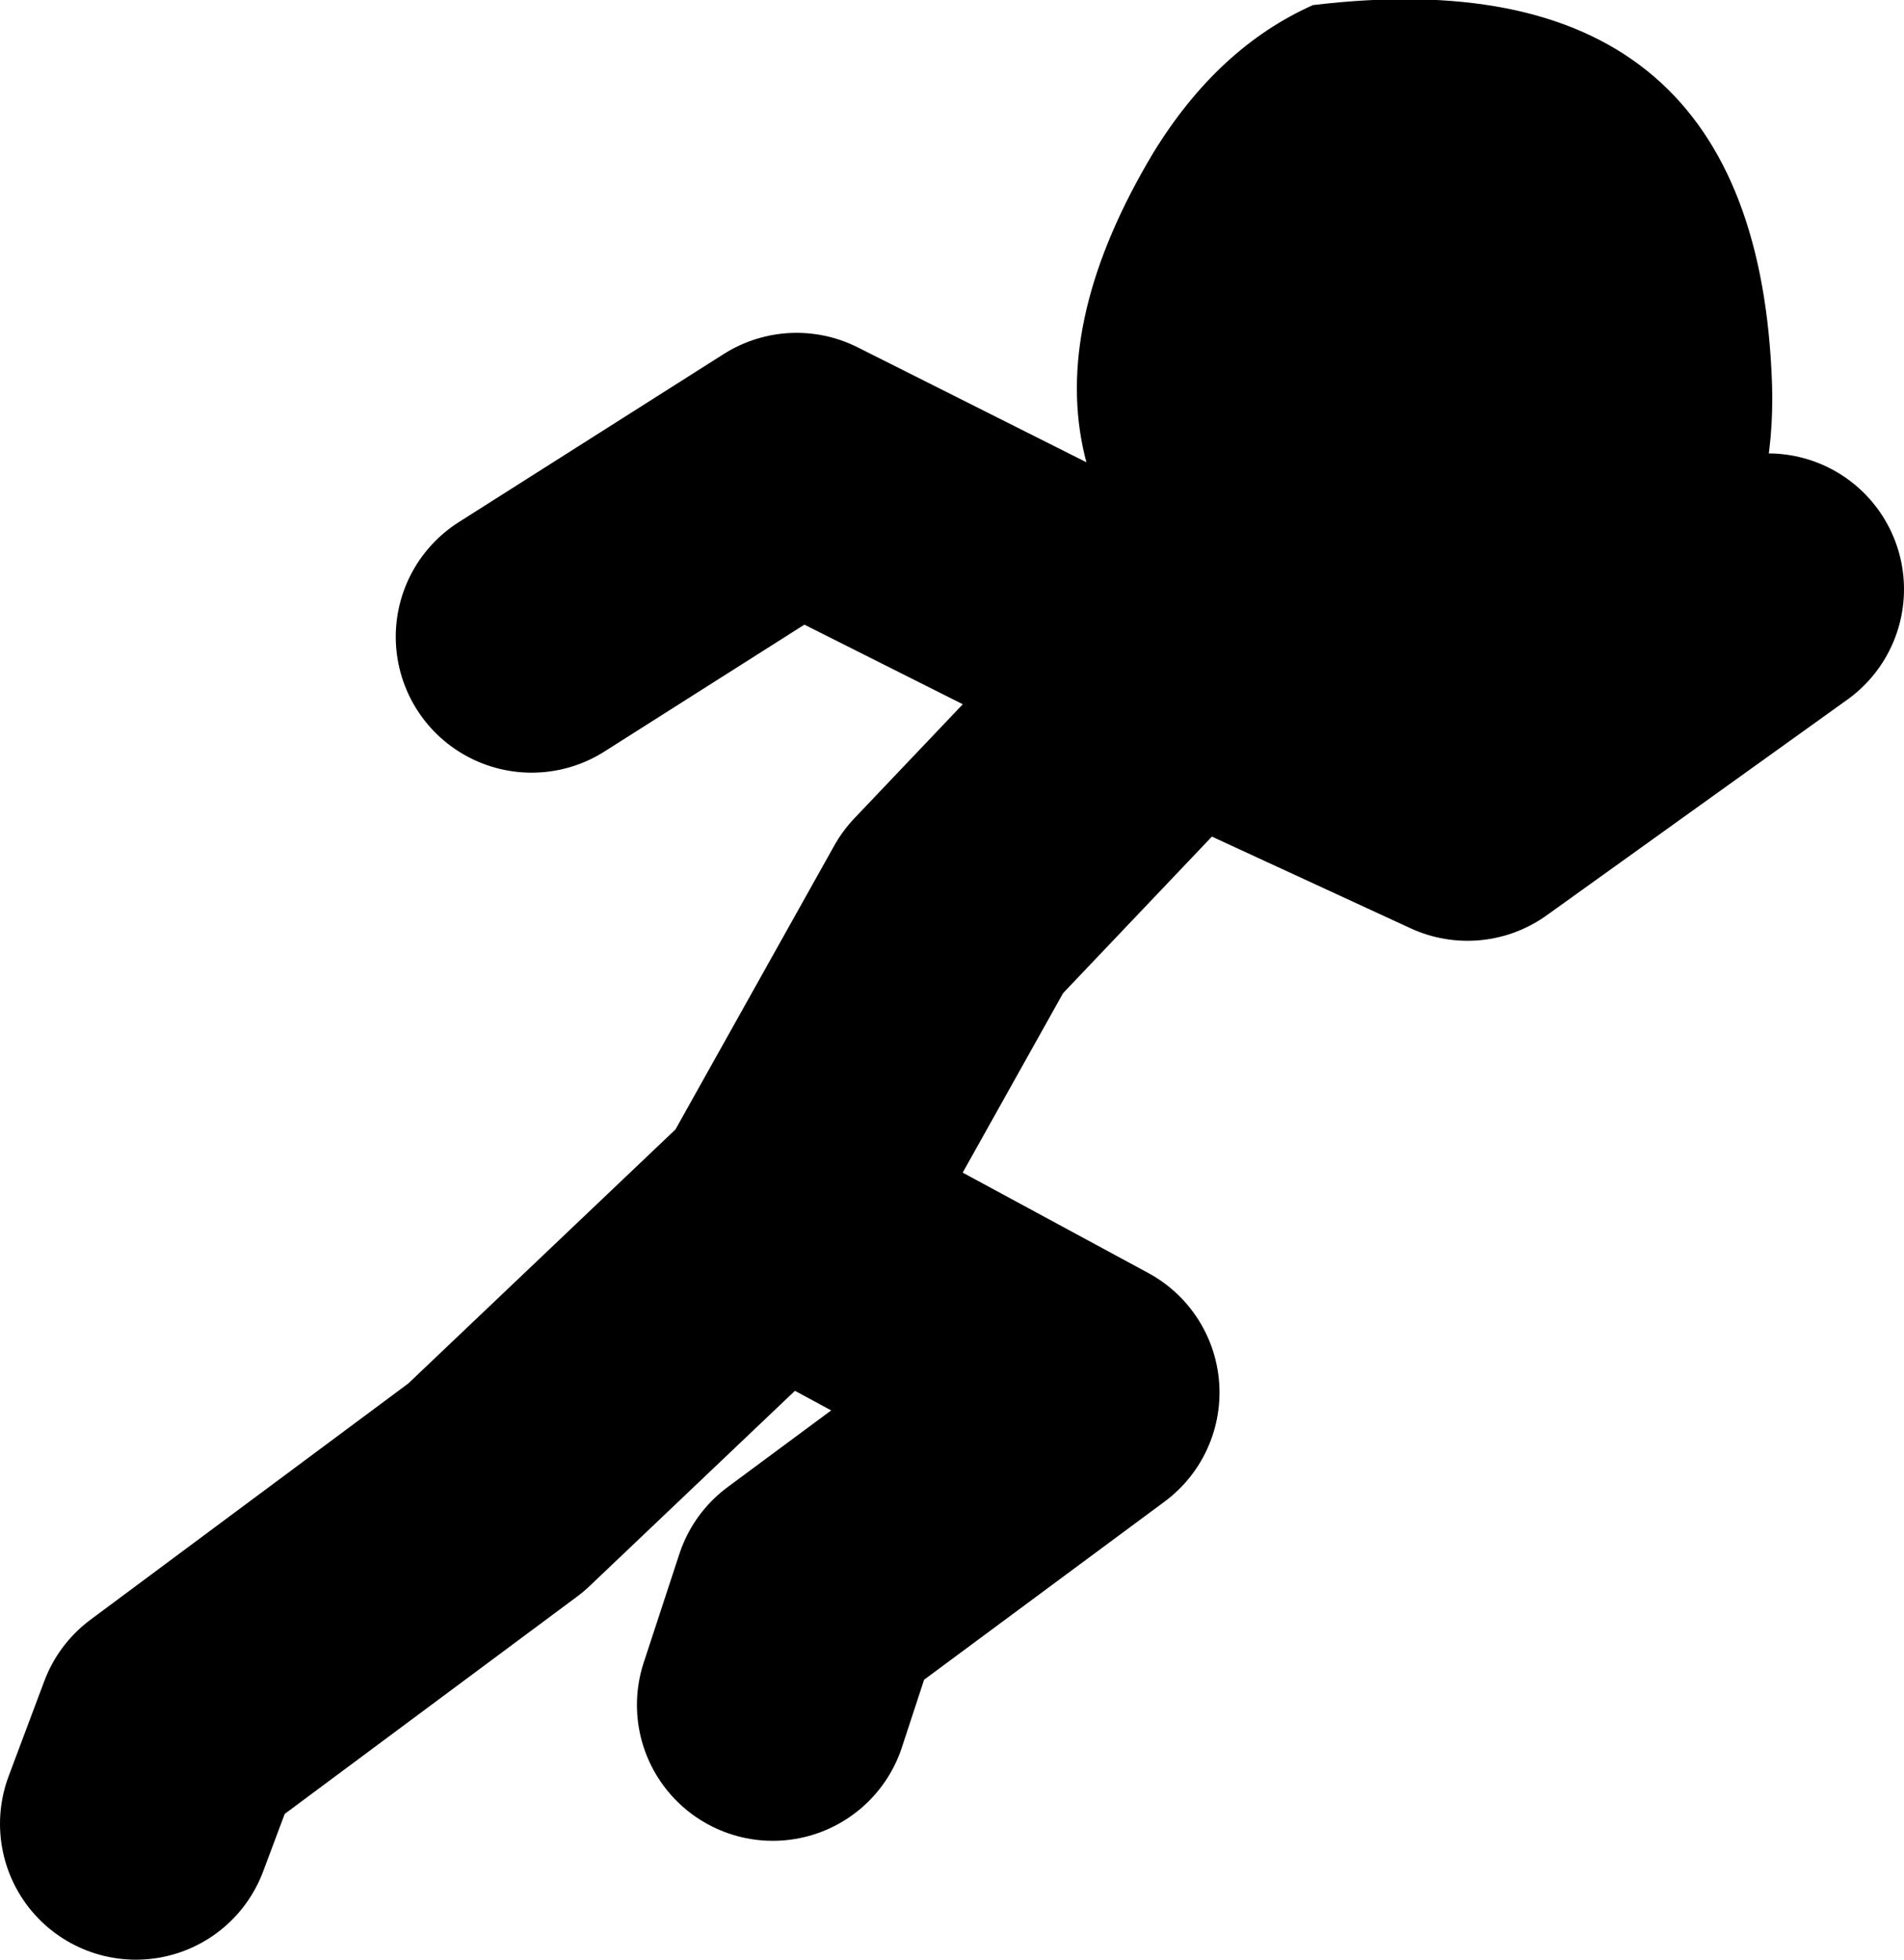 <?xml version="1.0" encoding="UTF-8" standalone="no"?>
<svg xmlns:xlink="http://www.w3.org/1999/xlink" height="57.7px" width="56.05px" xmlns="http://www.w3.org/2000/svg">
  <g transform="matrix(1.0, 0.0, 0.0, 1.0, 490.9, -33.05)">
    <path d="M-486.9 86.75 L-485.85 83.95 -476.3 76.85 -468.15 69.1 -459.0 74.05 -467.1 80.05 -468.15 83.25 M-467.8 68.75 L-462.85 59.9 -456.15 52.85 -447.7 56.75 -438.85 50.4 M-457.6 51.8 L-467.45 46.85 -475.25 51.8" fill="none" stroke="#000000" stroke-linecap="round" stroke-linejoin="round" stroke-width="8.0"/>
    <path d="M-452.25 33.2 Q-439.35 31.65 -438.75 44.0 -438.4 50.4 -443.6 53.4 -448.65 56.35 -453.75 53.0 -462.7 47.15 -456.95 37.55 -455.05 34.45 -452.25 33.2" fill="#000000" fill-rule="evenodd" stroke="none"/>
  </g>
</svg>
